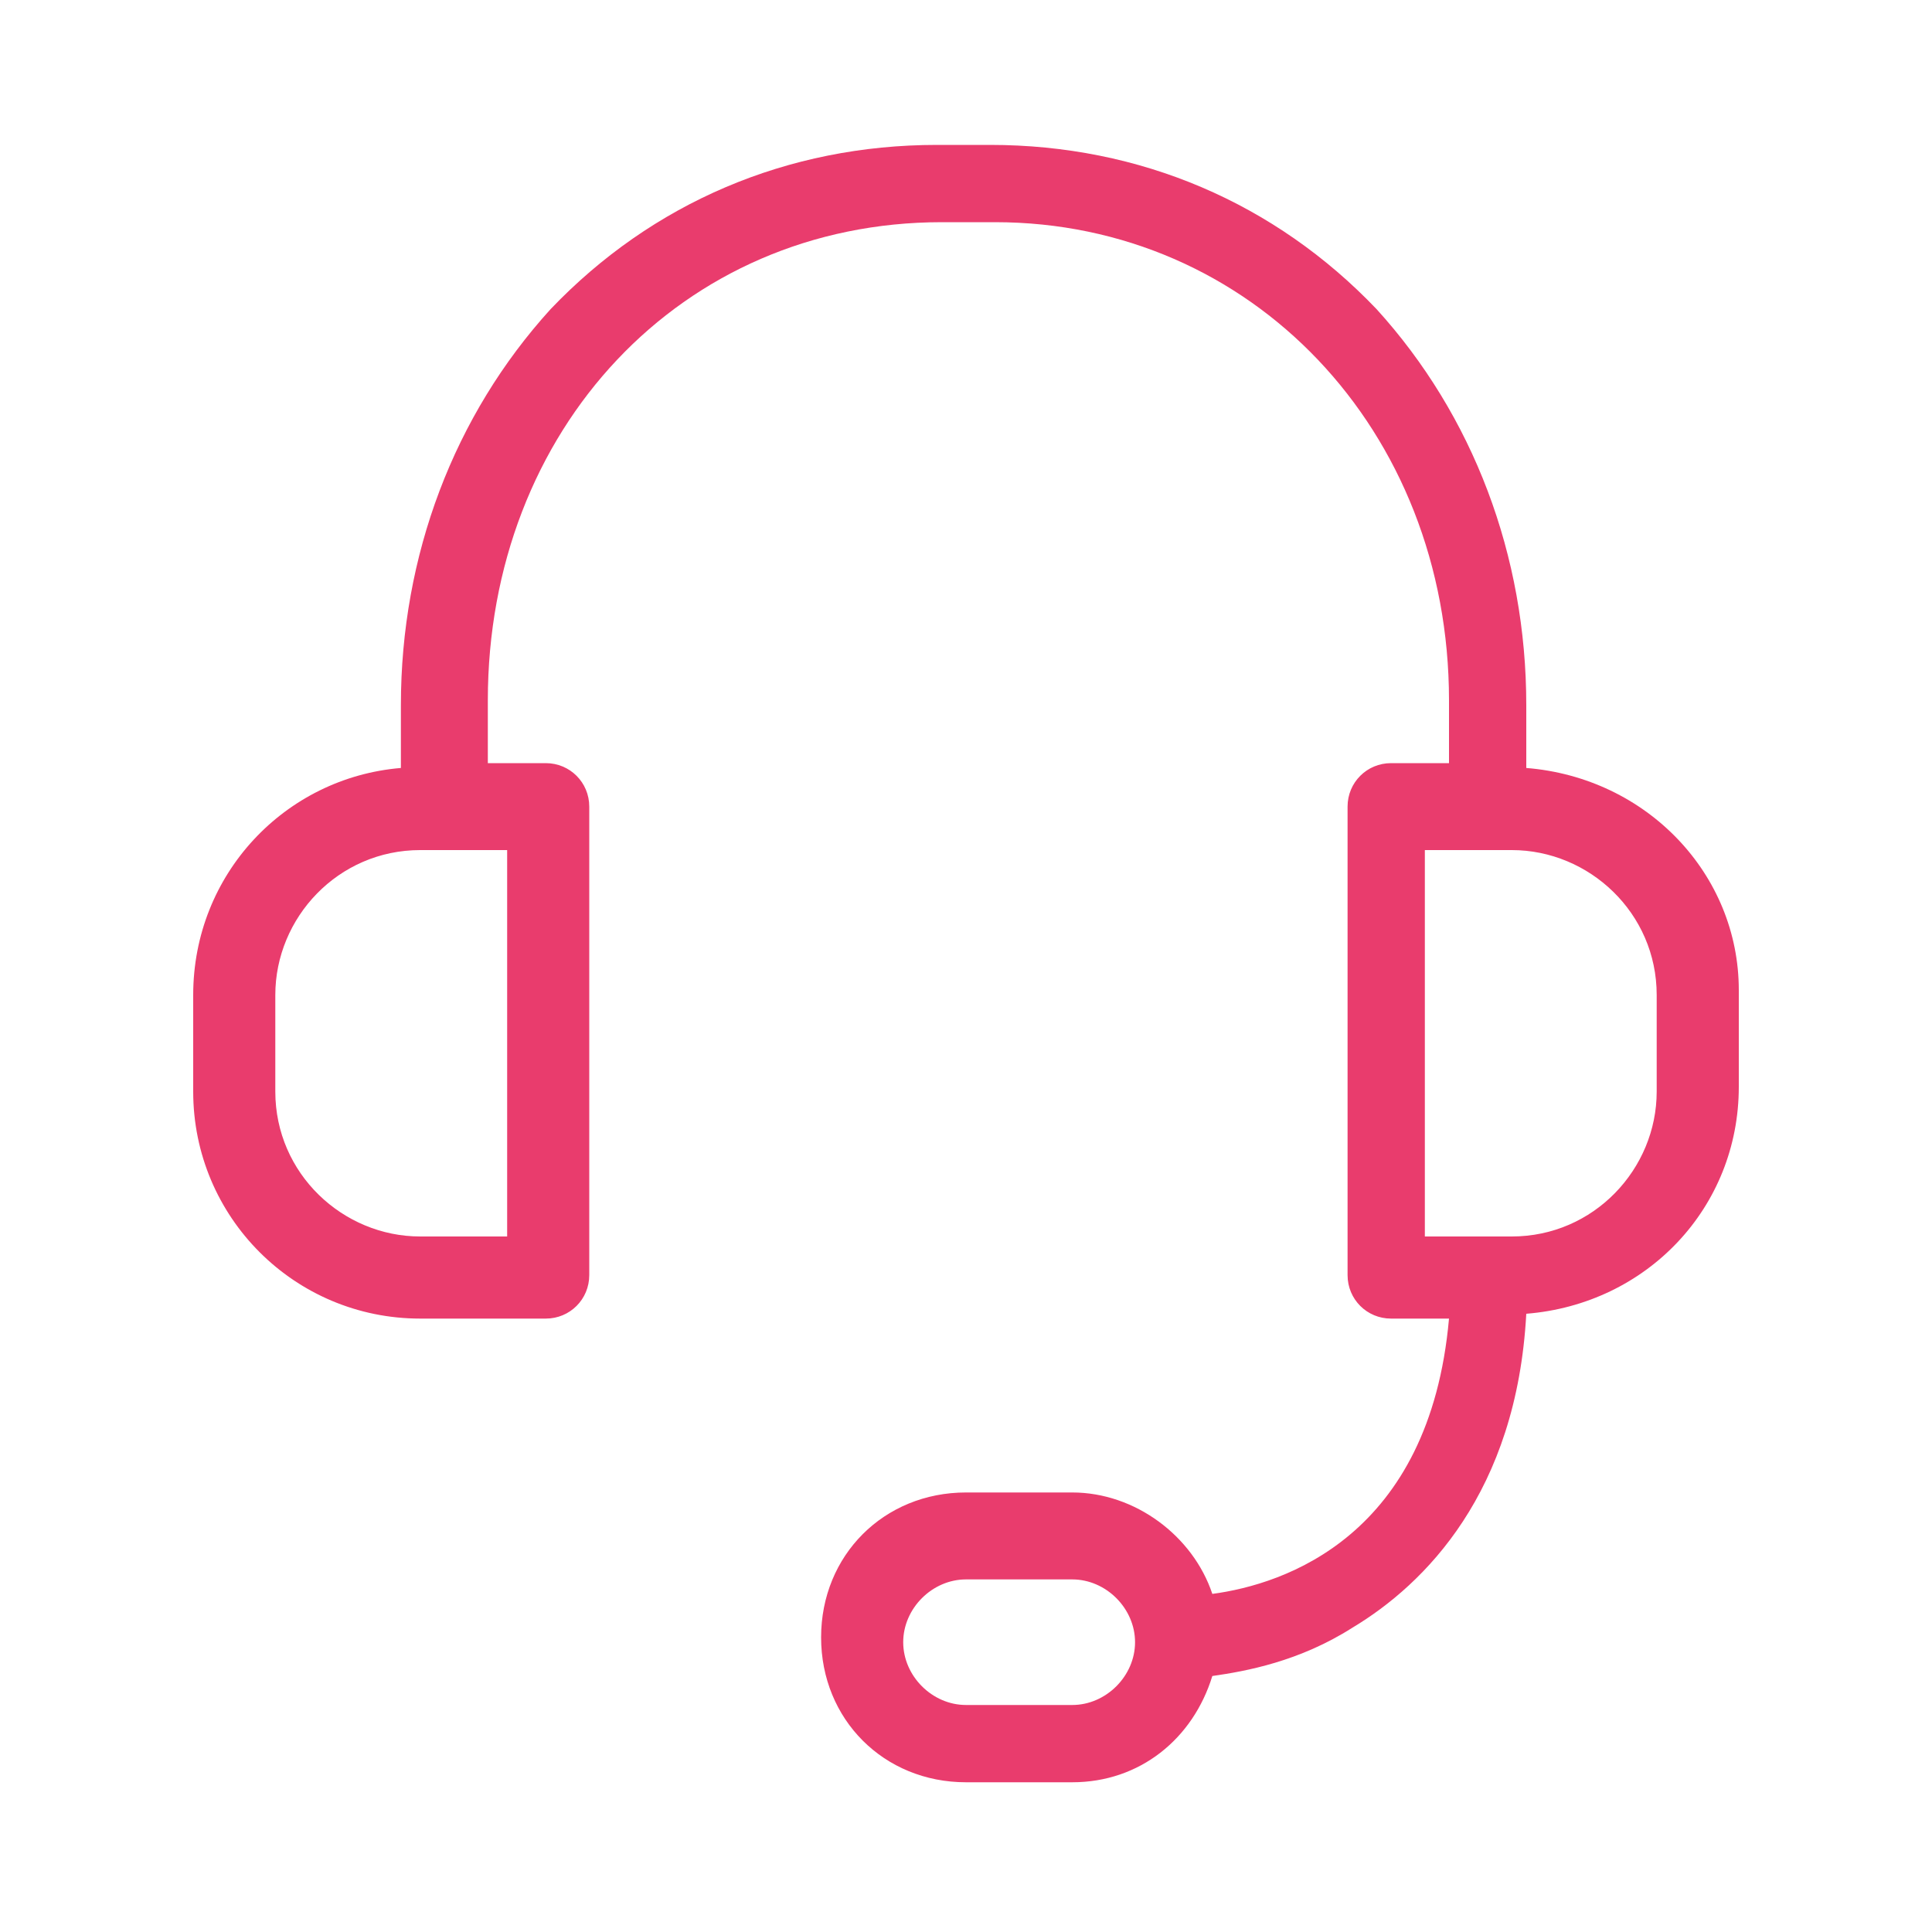 <svg xmlns="http://www.w3.org/2000/svg" width="40" height="40" viewBox="0 0 40 40"><path d="M31.6 15.9v-1.3c0-3.1-1.1-6-3.1-8.2-2.1-2.2-4.9-3.4-8-3.4h-1.1c-3.1 0-5.9 1.2-8 3.4-2 2.2-3.1 5.1-3.1 8.2v1.3c-2.4.2-4.3 2.2-4.3 4.7v2c0 2.6 2.1 4.7 4.7 4.7h2.6c.5 0 .9-.4.9-.9v-9.7c0-.5-.4-.9-.9-.9h-1.2v-1.3c0-5.6 4-9.9 9.4-9.9h1.1c5.3 0 9.4 4.3 9.4 9.9v1.3h-1.2c-.5 0-.9.4-.9.9v9.7c0 .5.4.9.9.9H30c-.4 4.5-3.4 5.5-4.9 5.7-.4-1.2-1.6-2.1-2.9-2.1H20c-1.7 0-3 1.3-3 3s1.3 3 3 3h2.2c1.4 0 2.5-.9 2.9-2.2.7-.1 1.8-.3 2.9-1 1.5-.9 3.4-2.8 3.6-6.5C34.1 27 36 25 36 22.5v-2c0-2.4-1.9-4.4-4.4-4.6zm-21.1 9.7H8.7c-1.6 0-3-1.3-3-3v-2c0-1.6 1.3-3 3-3h1.8v8zm11.7 9.7H20c-.7 0-1.3-.6-1.3-1.3 0-.7.6-1.3 1.3-1.3h2.2c.7 0 1.3.6 1.3 1.3 0 .7-.6 1.3-1.3 1.3zm12.1-12.7c0 1.6-1.3 3-3 3h-1.8v-8h1.8c1.6 0 3 1.3 3 3v2z" fill="#e93c6d"/></svg>